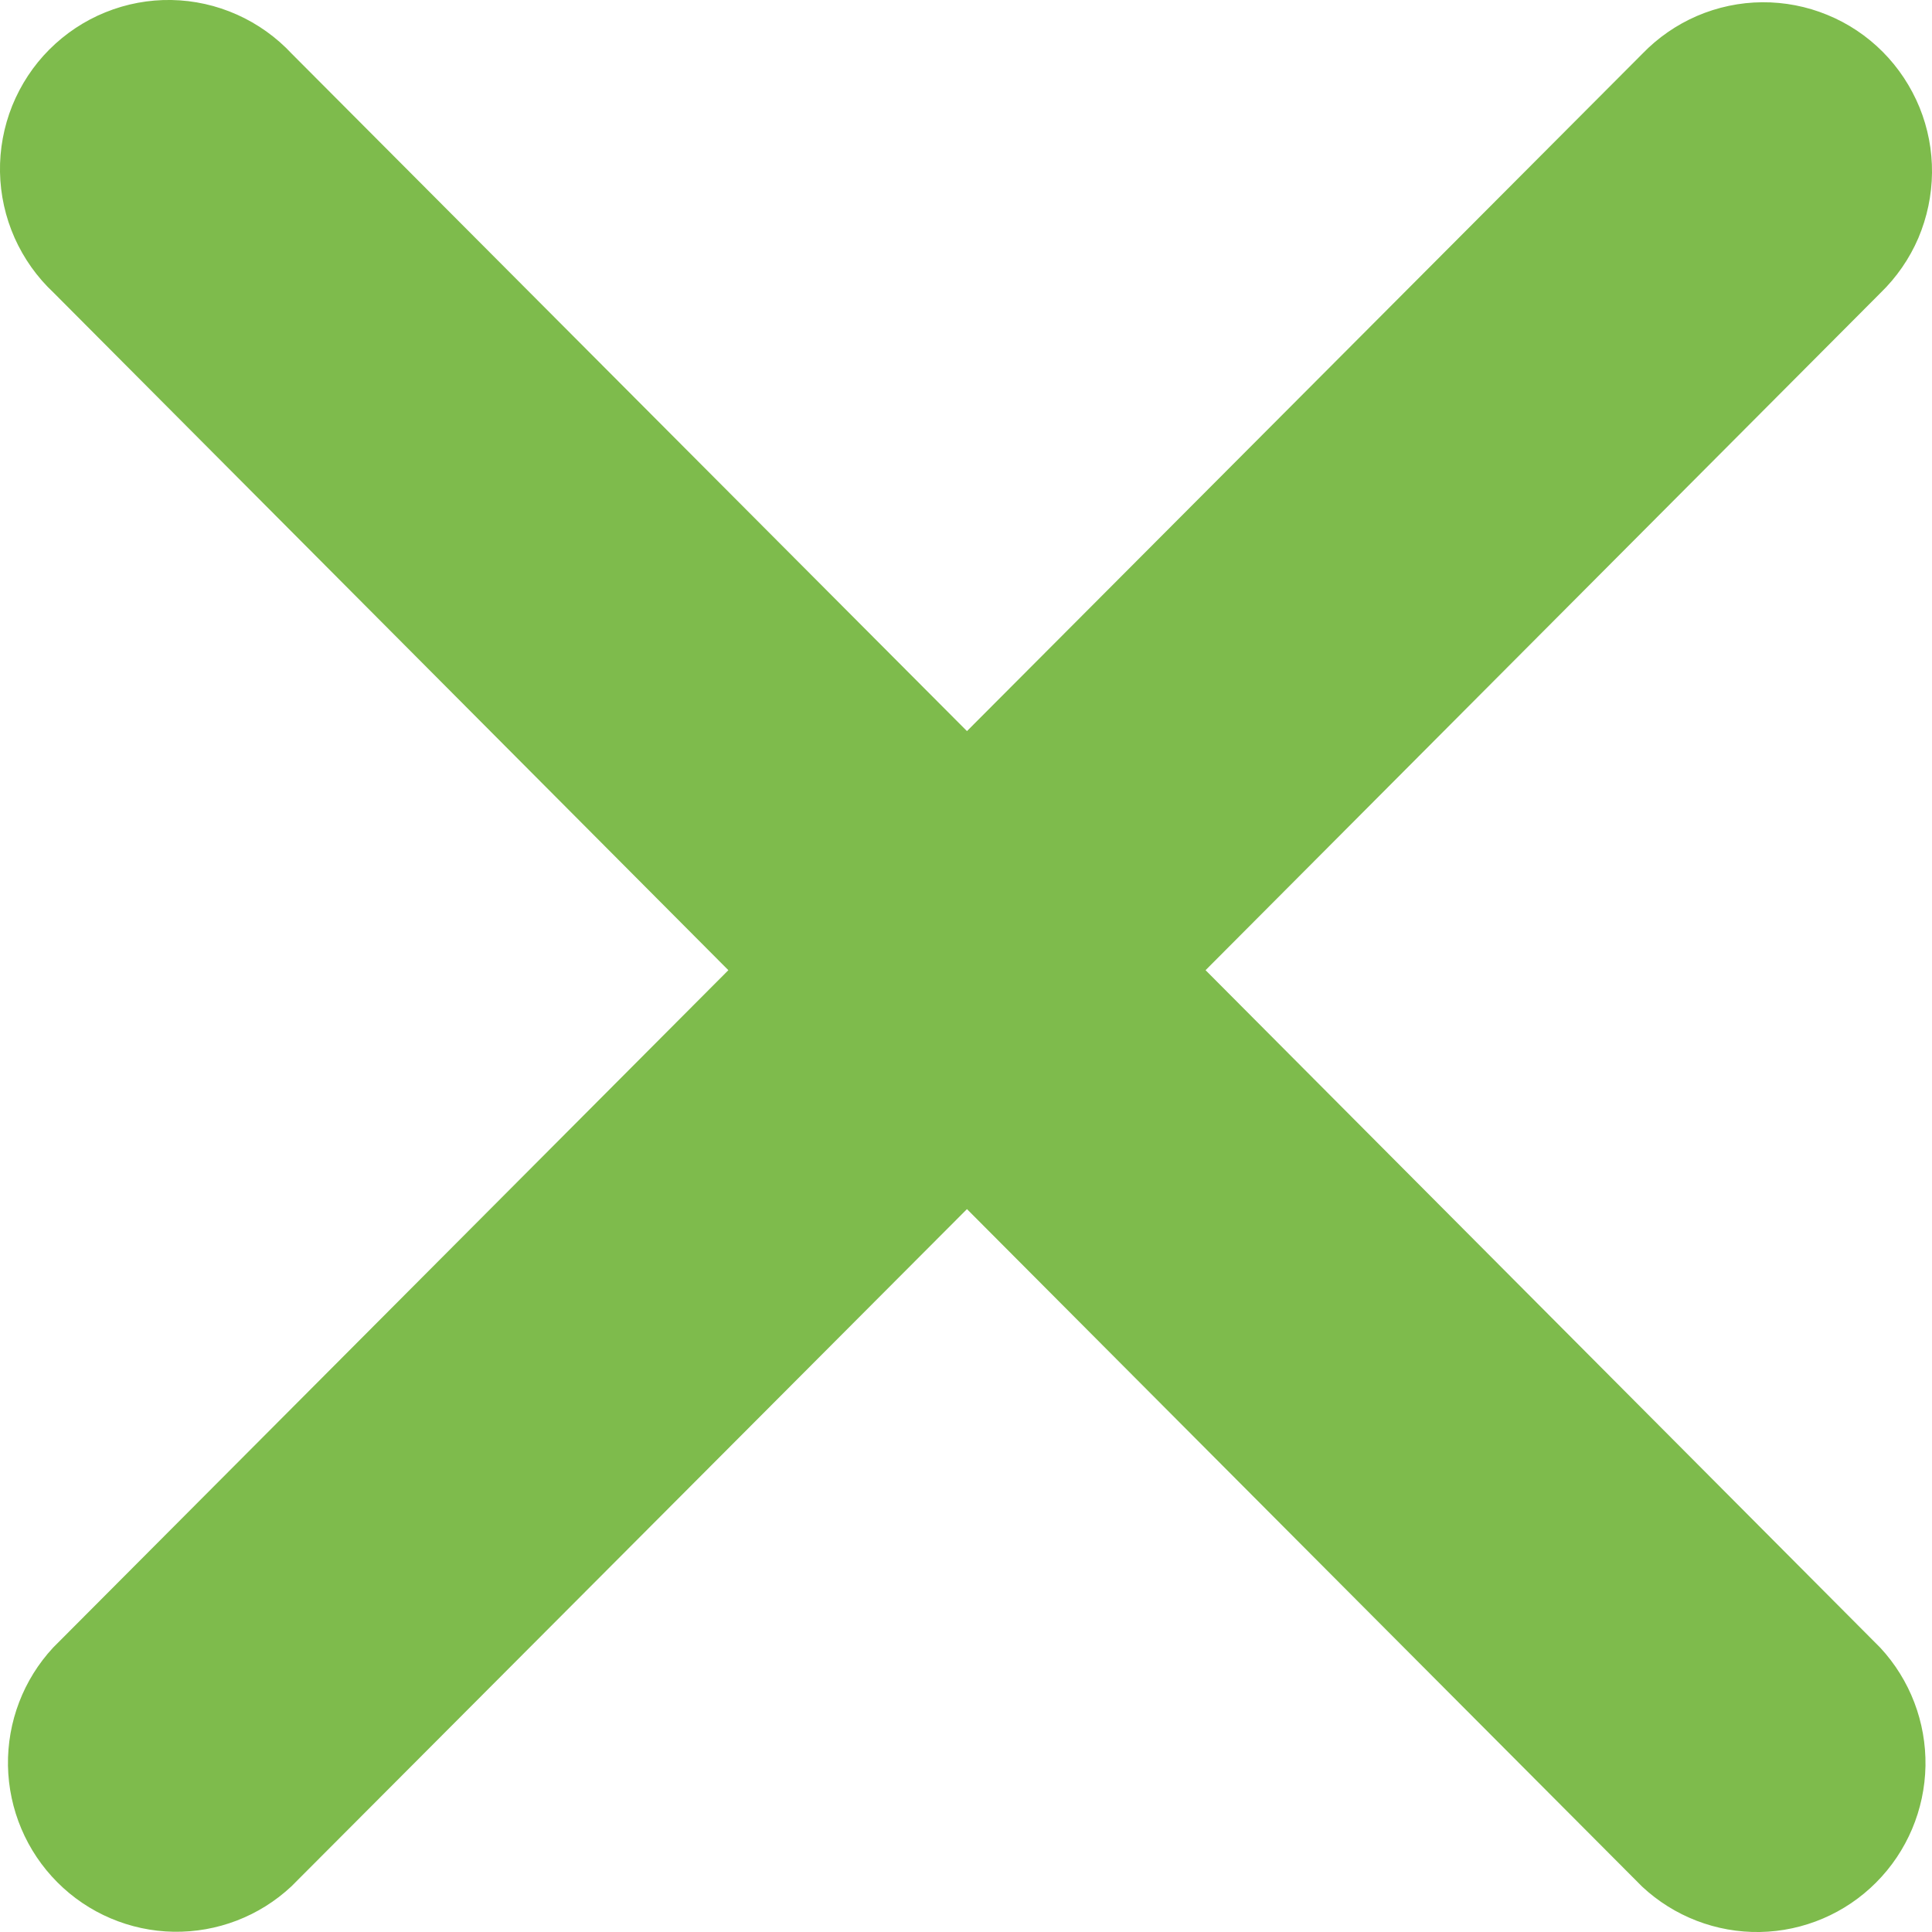 <?xml version="1.0" encoding="UTF-8"?> <svg xmlns="http://www.w3.org/2000/svg" width="24" height="24" viewBox="0 0 24 24" fill="none"> <path d="M23.36 3.639C23.56 3.445 23.72 3.214 23.83 2.958C23.939 2.701 23.997 2.426 24 2.147C24.003 1.868 23.95 1.592 23.845 1.334C23.739 1.076 23.584 0.841 23.388 0.644C23.191 0.446 22.957 0.29 22.7 0.185C22.443 0.079 22.168 0.026 21.89 0.028C21.612 0.03 21.337 0.088 21.081 0.198C20.826 0.308 20.595 0.468 20.402 0.668L12.012 9.082L3.625 0.668C3.433 0.462 3.202 0.297 2.945 0.182C2.688 0.067 2.411 0.005 2.13 0C1.849 -0.005 1.57 0.047 1.309 0.153C1.049 0.258 0.812 0.416 0.613 0.615C0.414 0.814 0.258 1.052 0.152 1.313C0.047 1.575 -0.005 1.855 0 2.137C0.005 2.419 0.067 2.697 0.181 2.954C0.296 3.212 0.461 3.444 0.666 3.636L9.048 12.052L0.661 20.466C0.291 20.864 0.09 21.39 0.099 21.934C0.109 22.478 0.328 22.997 0.712 23.382C1.095 23.767 1.613 23.987 2.155 23.997C2.698 24.006 3.222 23.805 3.619 23.434L12.012 15.02L20.399 23.436C20.796 23.807 21.321 24.009 21.863 24C22.405 23.99 22.923 23.77 23.306 23.385C23.69 23 23.909 22.481 23.919 21.937C23.928 21.393 23.727 20.867 23.358 20.469L14.976 12.052L23.36 3.639Z" fill="#7EBB4C"></path> </svg> 
